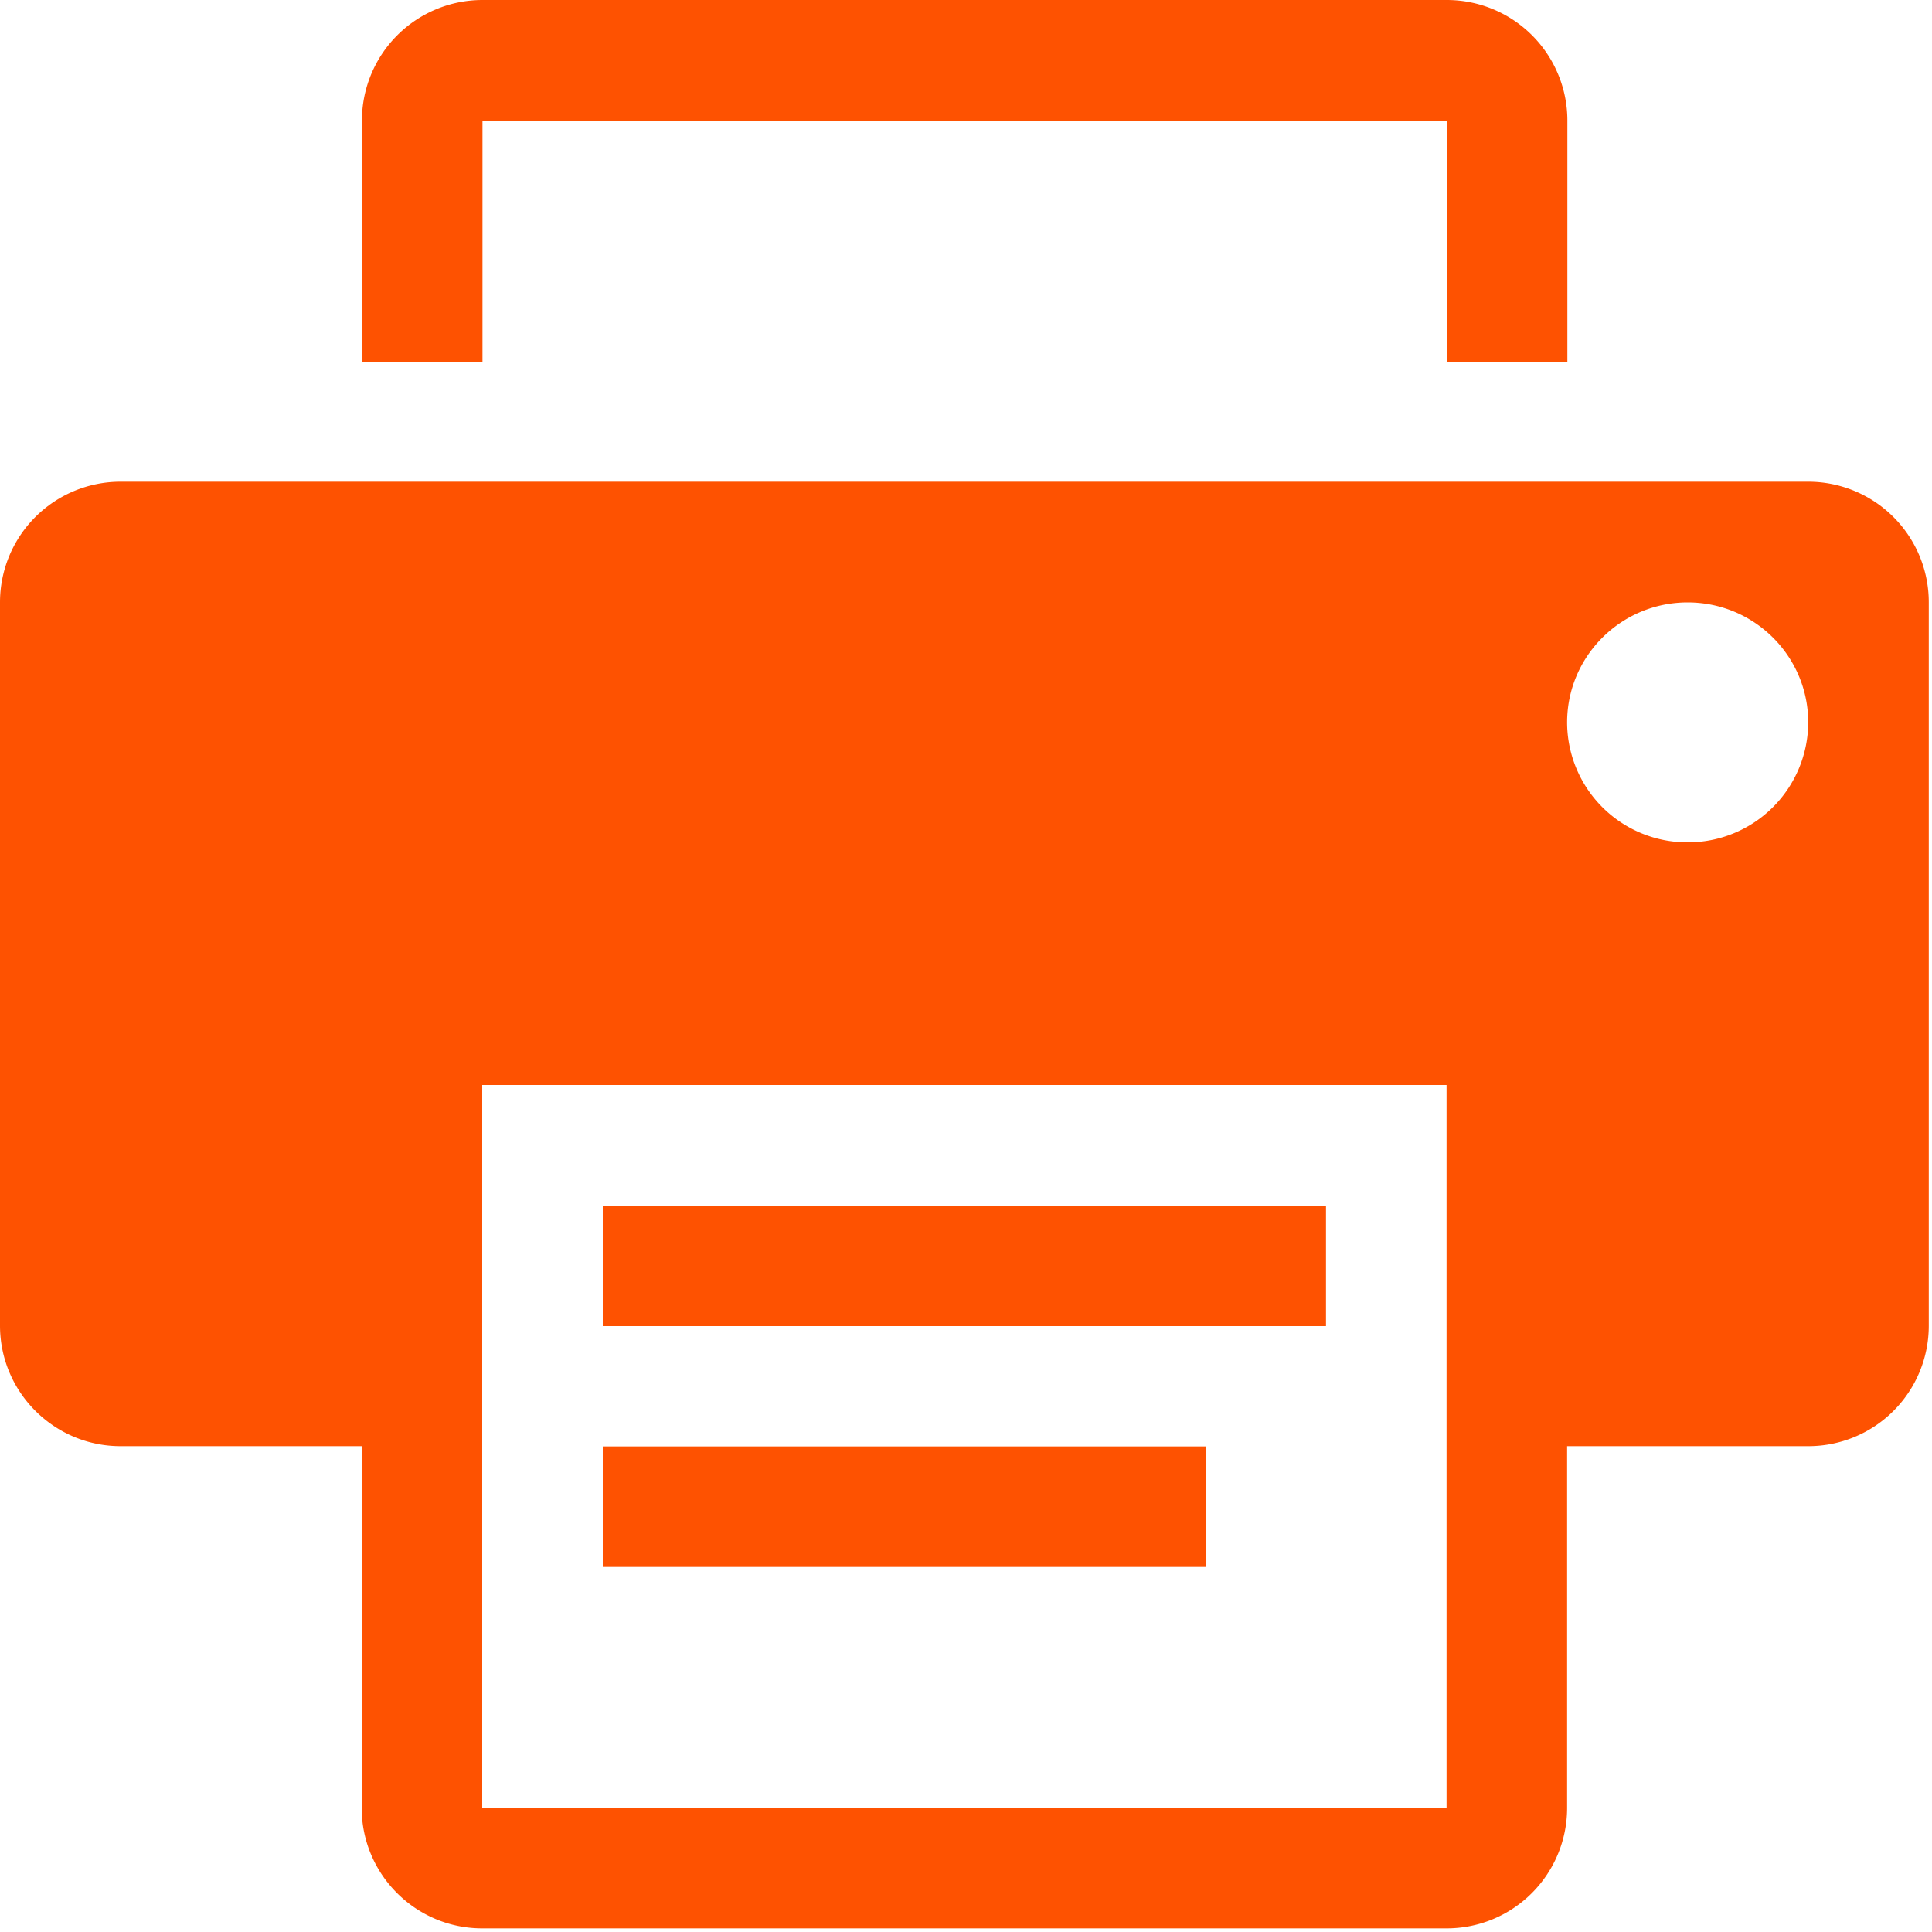 <svg xmlns="http://www.w3.org/2000/svg" width="15" height="15" viewBox="0 0 15 15"><g><g><g><path fill="#fe5201" d="M4.68 11.23h4.68v.936H4.68z"/></g><g><path fill="#fe5201" d="M3.746.936h7.488v1.872h.935V.936A.936.936 0 0 0 11.234 0H3.746a.936.936 0 0 0-.936.936v1.872h.936z"/></g><g><path fill="#fe5201" d="M4.68 9.36h5.615v.936H4.68z"/></g><g><path fill="#fe5201" d="M13.103 6.54a.933.933 0 0 1-.936-.931c0-.514.419-.932.936-.932.518 0 .936.418.936.932a.934.934 0 0 1-.936.931zm-1.872 7.495H3.744V8.424h7.487zM14.04 3.74H.936A.936.936 0 0 0 0 4.676v5.616c0 .517.42.936.936.936h1.872v2.808c0 .517.42.936.936.936h7.487a.935.935 0 0 0 .936-.936v-2.808h1.872a.935.935 0 0 0 .936-.936V4.676a.936.936 0 0 0-.936-.936z"/></g></g></g></svg>